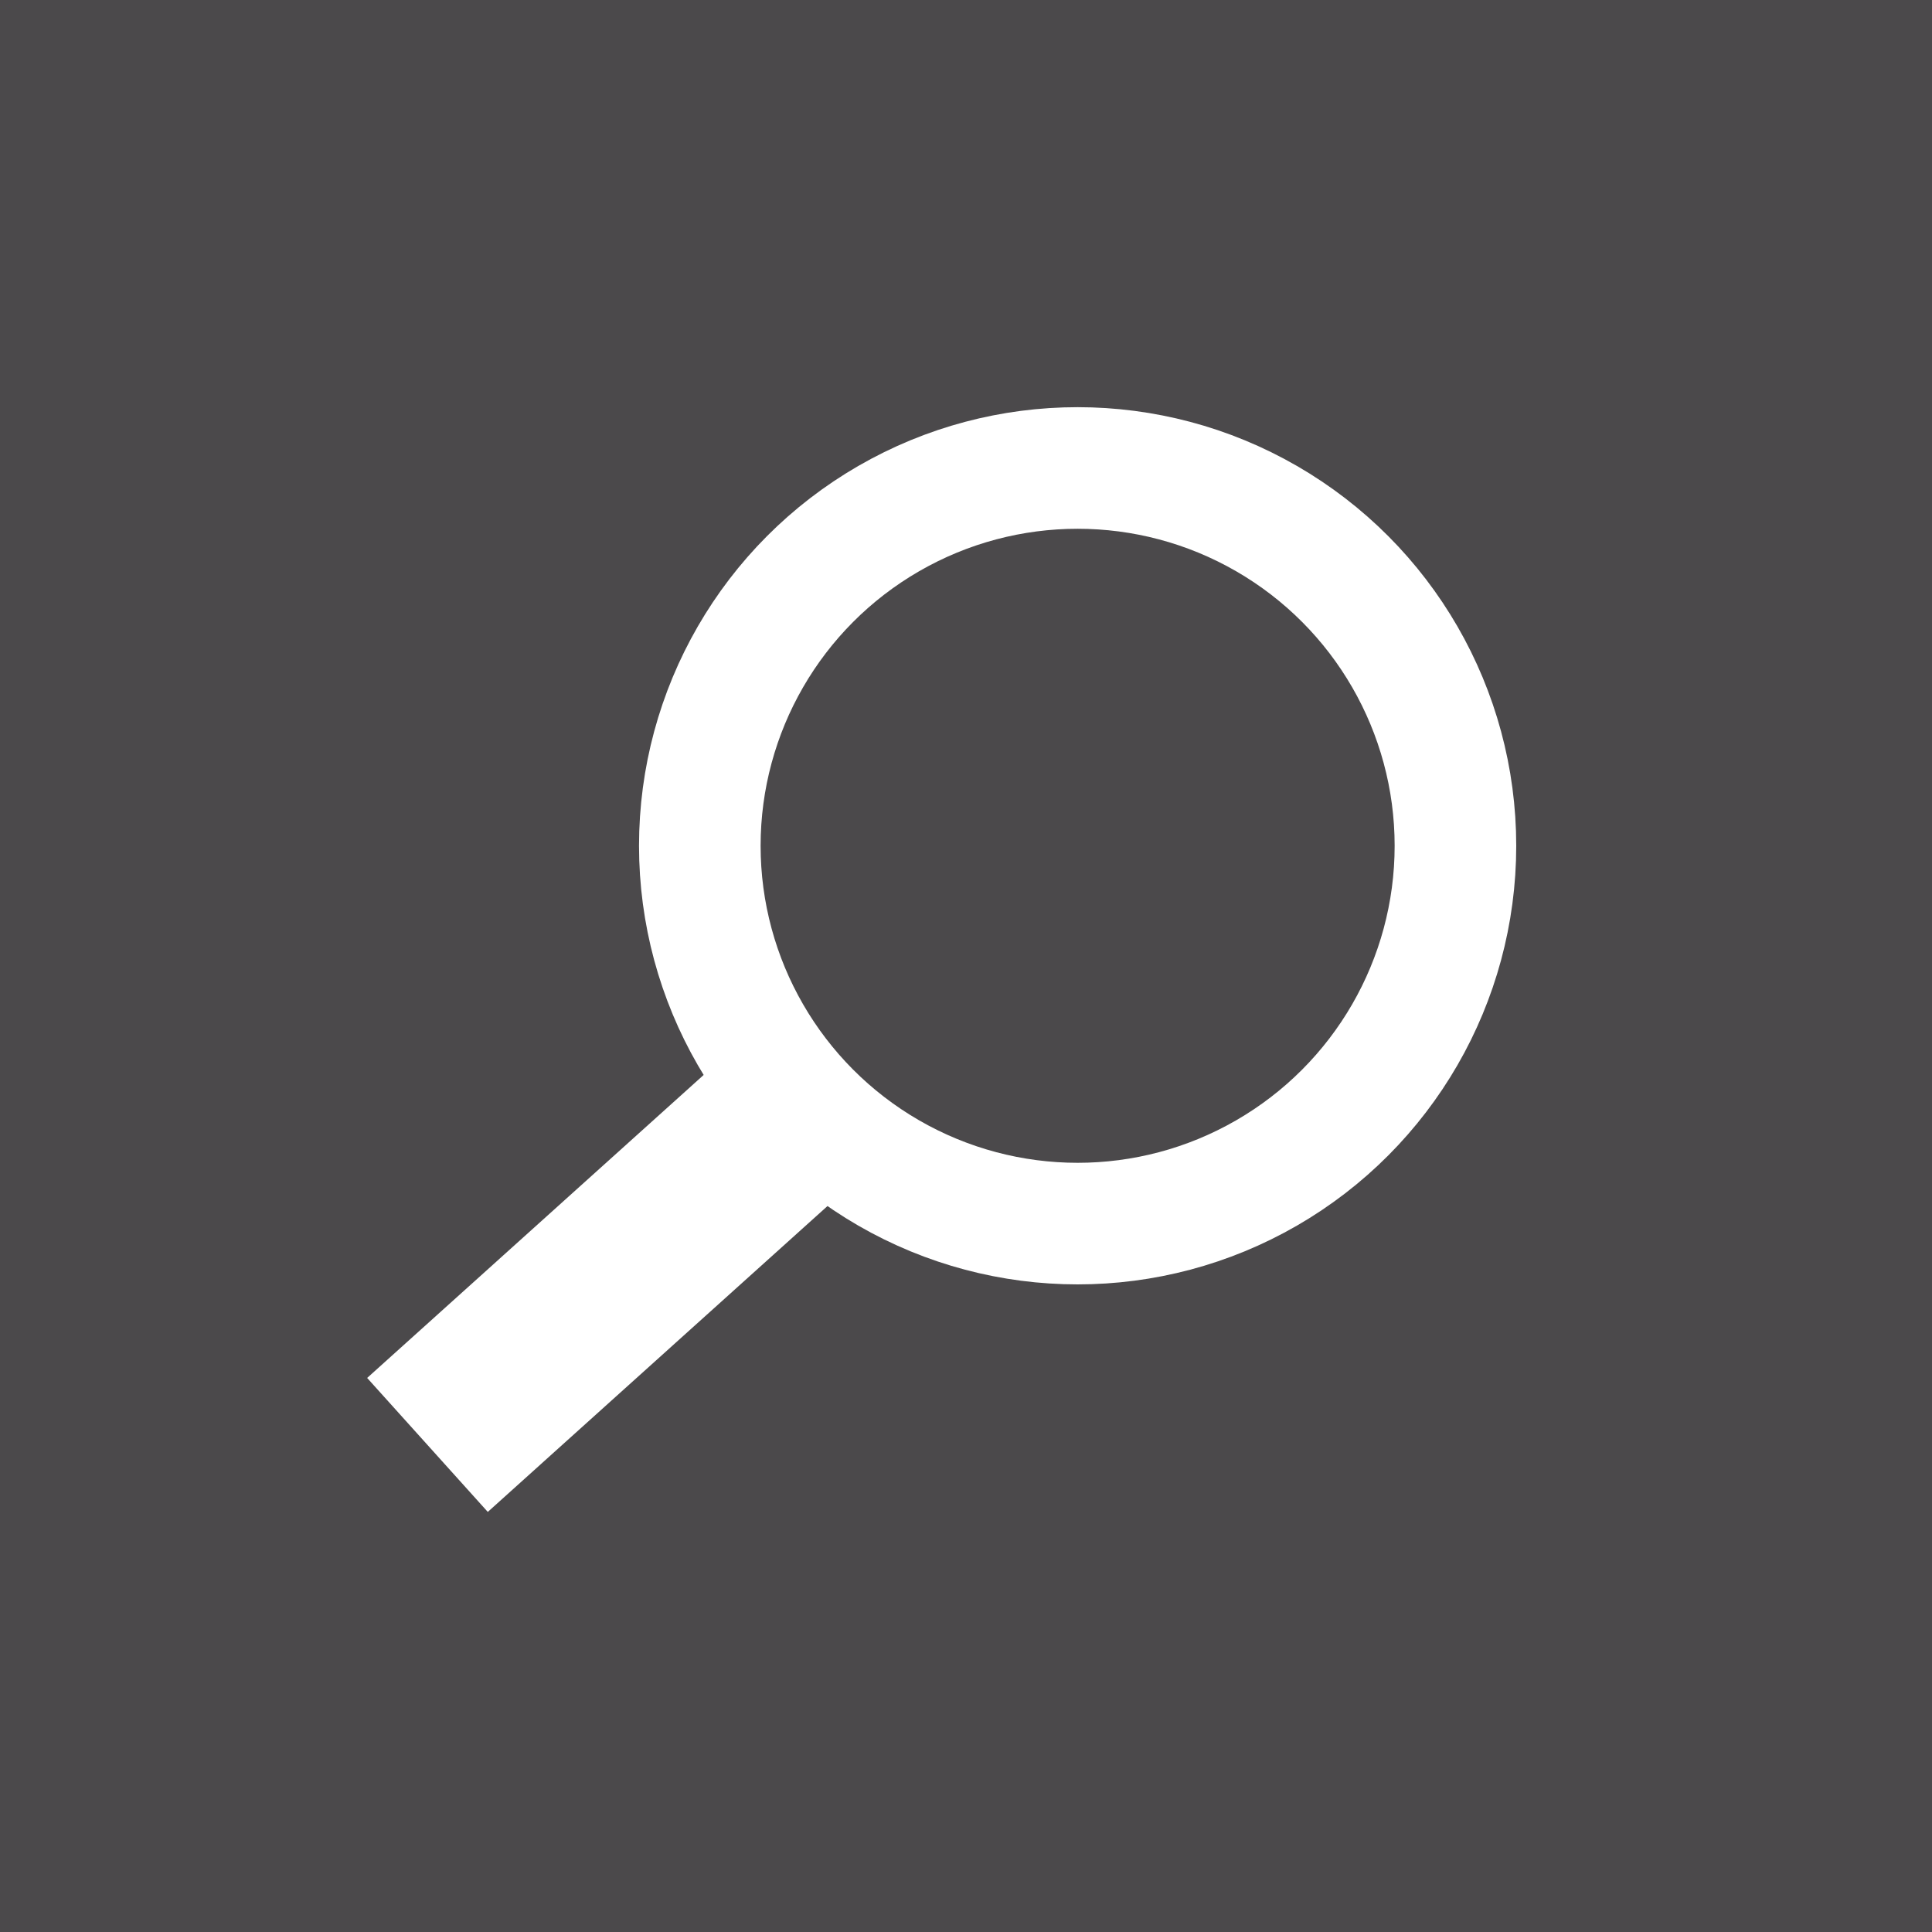 <?xml version="1.0" encoding="utf-8"?>
<!-- Generator: Adobe Illustrator 19.2.1, SVG Export Plug-In . SVG Version: 6.00 Build 0)  -->
<svg version="1.1" id="Calque_1" xmlns="http://www.w3.org/2000/svg" xmlns:xlink="http://www.w3.org/1999/xlink" x="0px" y="0px"
	 viewBox="0 0 45 45" enable-background="new 0 0 45 45" xml:space="preserve">
<g>
	<rect fill="#4B494B" width="45" height="45"/>
	<g>
		<circle fill="none" stroke="#FFFFFF" stroke-width="2.832" stroke-miterlimit="10" cx="25.1" cy="19.7" r="8.8"/>
		
			<rect x="8.4" y="27.5" transform="matrix(0.743 -0.669 0.669 0.743 -16.087 17.282)" fill="#FFFFFF" width="12.1" height="4.2"/>
	</g>
</g>
</svg>

